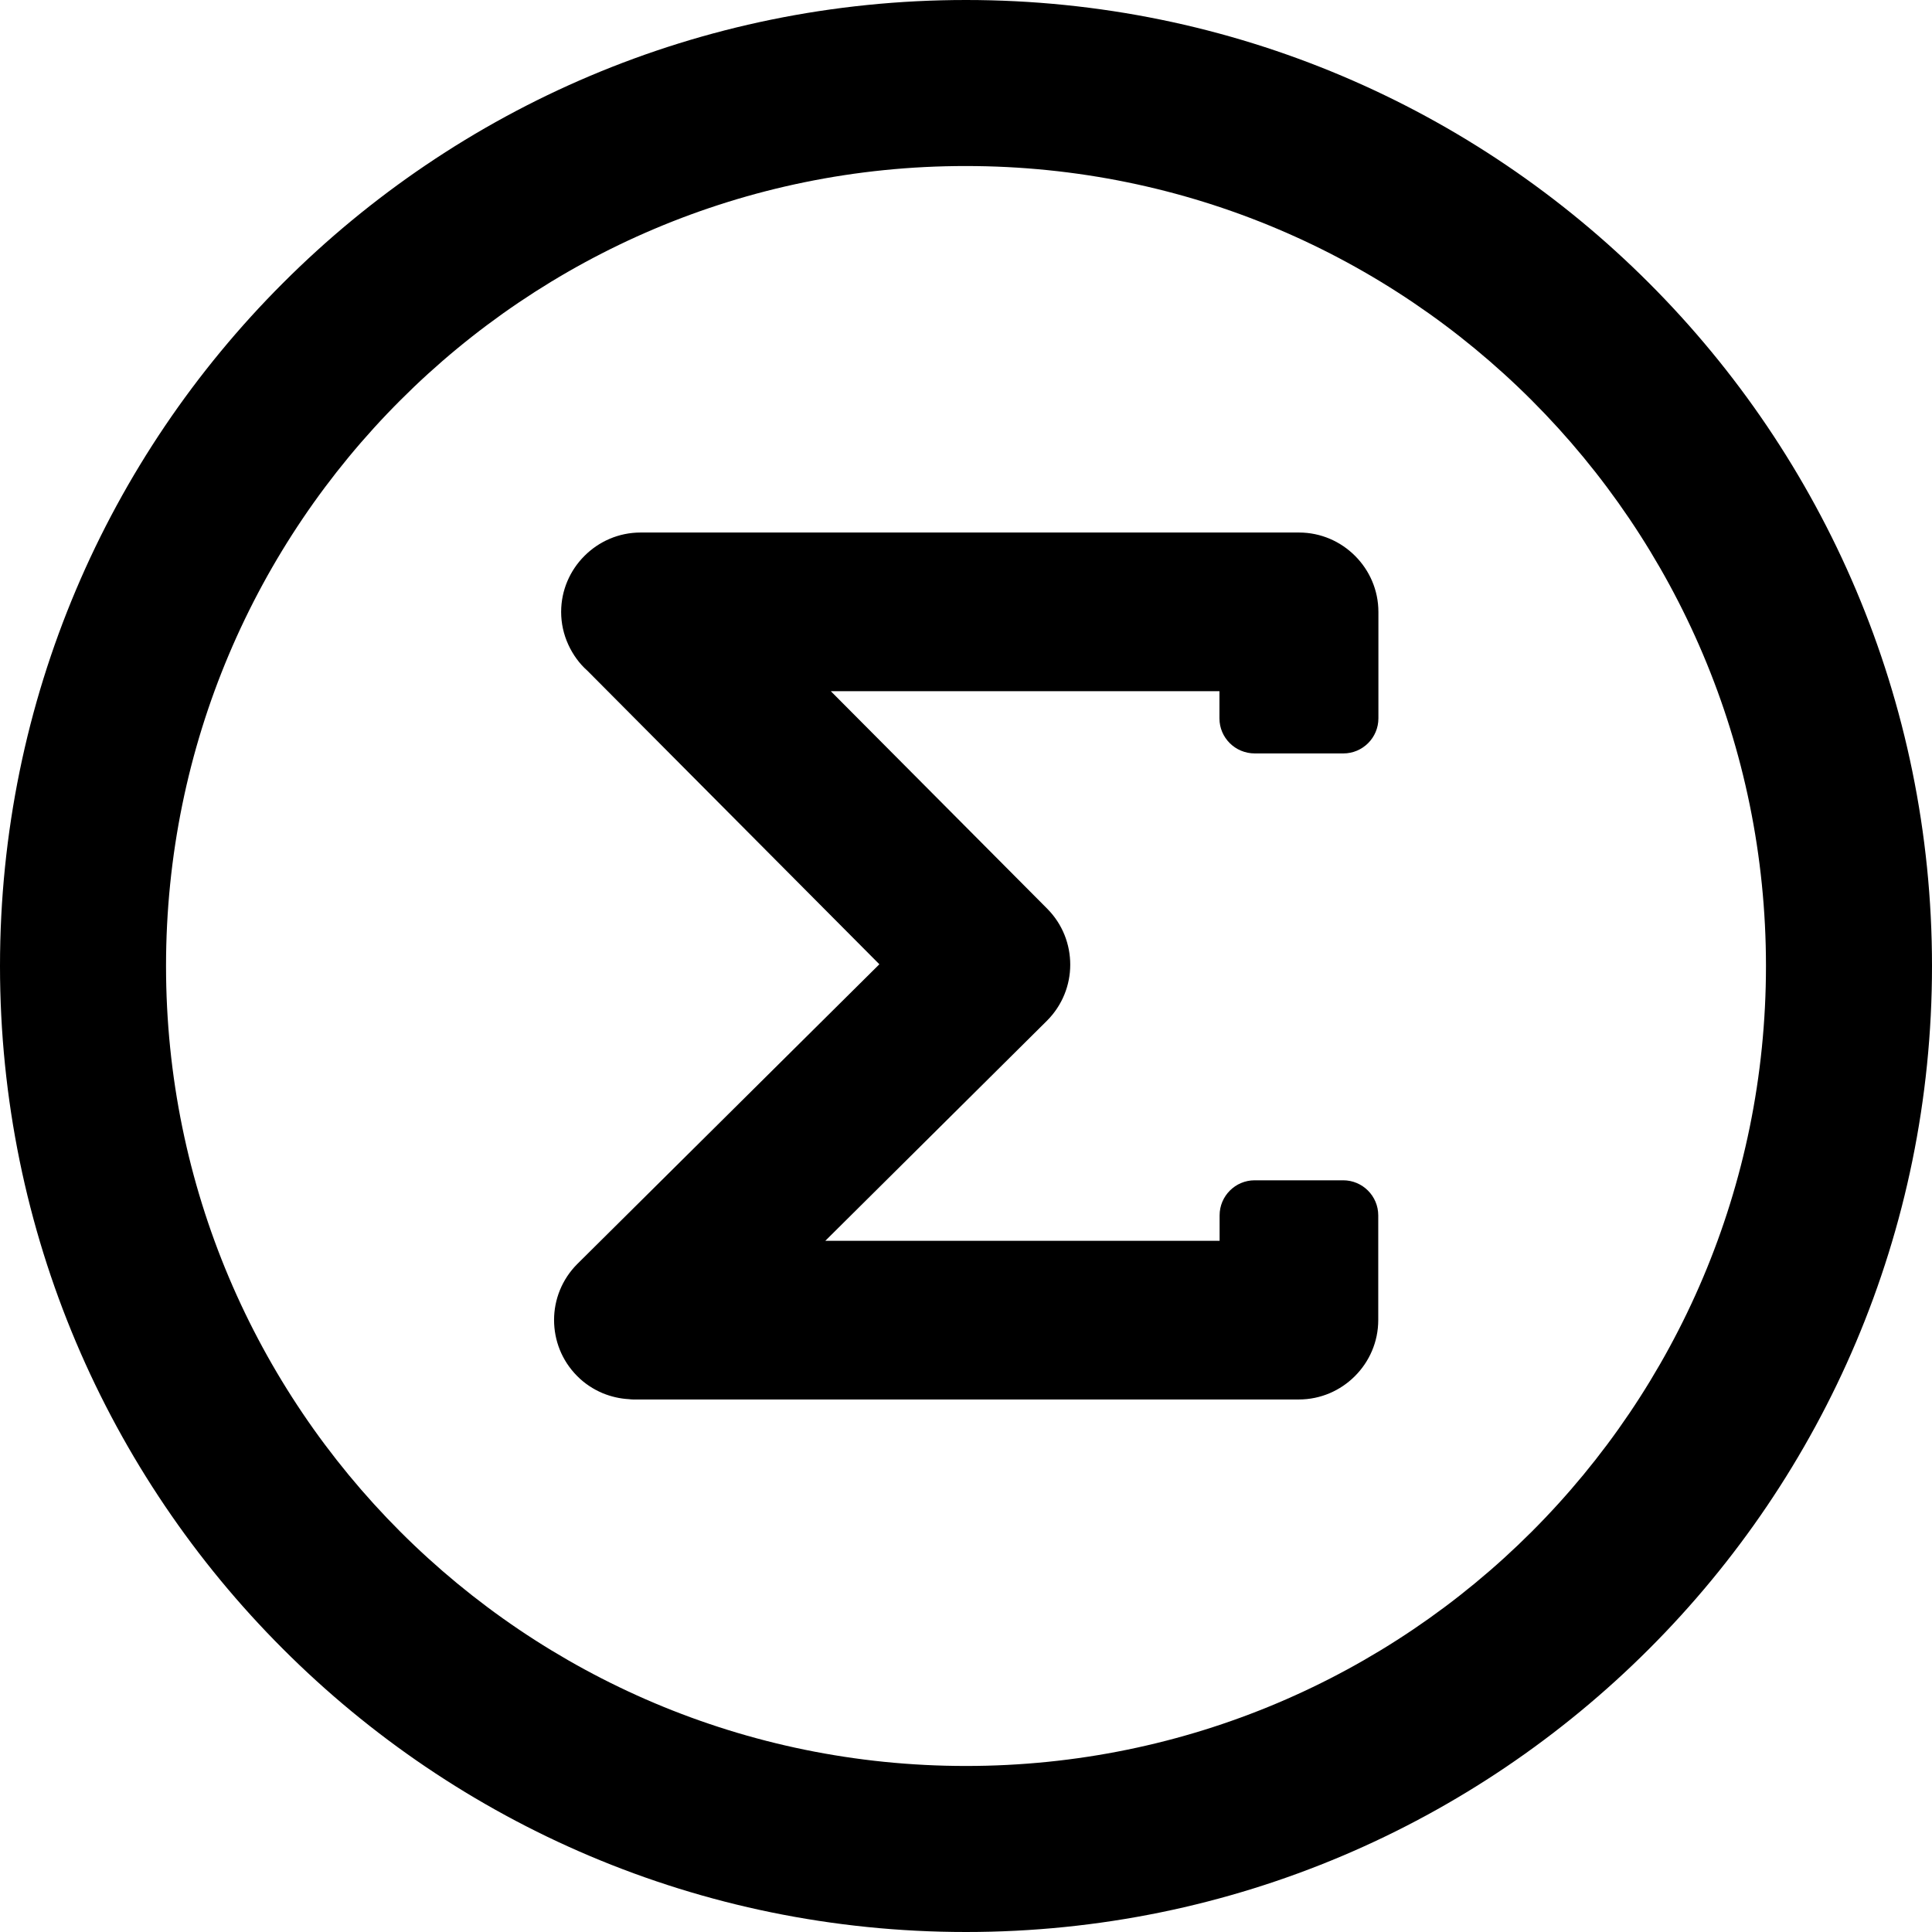 <?xml version="1.0" encoding="utf-8"?><svg version="1.1" id="Layer_1" xmlns="http://www.w3.org/2000/svg" xmlns:xlink="http://www.w3.org/1999/xlink" x="0px" y="0px" viewBox="0 0 122.88 122.88" style="enable-background:new 0 0 122.88 122.88" xml:space="preserve"><style type="text/css">.st0{fill-rule:evenodd;clip-rule:evenodd;}</style><g><path class="st0" d="M0,61.44C0,44.47,6.88,29.11,18,18C29.11,6.88,44.47,0,61.44,0s32.33,6.88,43.44,18 c11.12,11.12,18,26.48,18,43.44c0,16.97-6.88,32.33-18,43.44c-11.12,11.12-26.48,18-43.44,18c-16.97,0-32.33-6.88-43.44-18 C6.88,93.77,0,78.41,0,61.44L0,61.44L0,61.44z M77.56,45.69v-1.73H52.84l13.77,13.84c0.98,0.99,1.46,2.27,1.46,3.56 c0,1.29-0.5,2.58-1.48,3.56l-14.1,14h25.08V77.3c0-1.23,1-2.23,2.23-2.23h5.63c1.23,0,2.23,1,2.23,2.23v6.66 c0,1.39-0.57,2.65-1.48,3.56l-0.01,0.01c-0.91,0.91-2.17,1.48-3.56,1.48H40.26c-0.09,0-0.17-0.01-0.26-0.02 c-0.57-0.03-1.13-0.16-1.67-0.38c-0.59-0.25-1.15-0.61-1.63-1.1c-0.98-0.99-1.46-2.27-1.46-3.56c0-1.29,0.5-2.58,1.48-3.56 l19.21-19.06L37.36,42.66c-0.51-0.45-0.92-1.02-1.21-1.65c-0.3-0.65-0.46-1.36-0.46-2.09c0-1.39,0.57-2.65,1.48-3.56l0.01-0.01 c0.91-0.91,2.17-1.48,3.56-1.48h41.88c1.39,0,2.65,0.57,3.56,1.48l0.01,0.01c0.91,0.91,1.48,2.17,1.48,3.56v6.77 c0,1.23-1,2.23-2.23,2.23h-5.63C78.56,47.92,77.56,46.92,77.56,45.69L77.56,45.69z M25.46,25.46c-9.21,9.21-14.9,21.93-14.9,35.98 s5.7,26.78,14.9,35.98c9.21,9.21,21.93,14.9,35.98,14.9c14.05,0,26.78-5.7,35.98-14.9c9.21-9.21,14.9-21.93,14.9-35.98 s-5.7-26.78-14.9-35.98c-9.21-9.21-21.93-14.9-35.98-14.9C47.39,10.55,34.66,16.25,25.46,25.46L25.46,25.46L25.46,25.46z"/></g></svg>